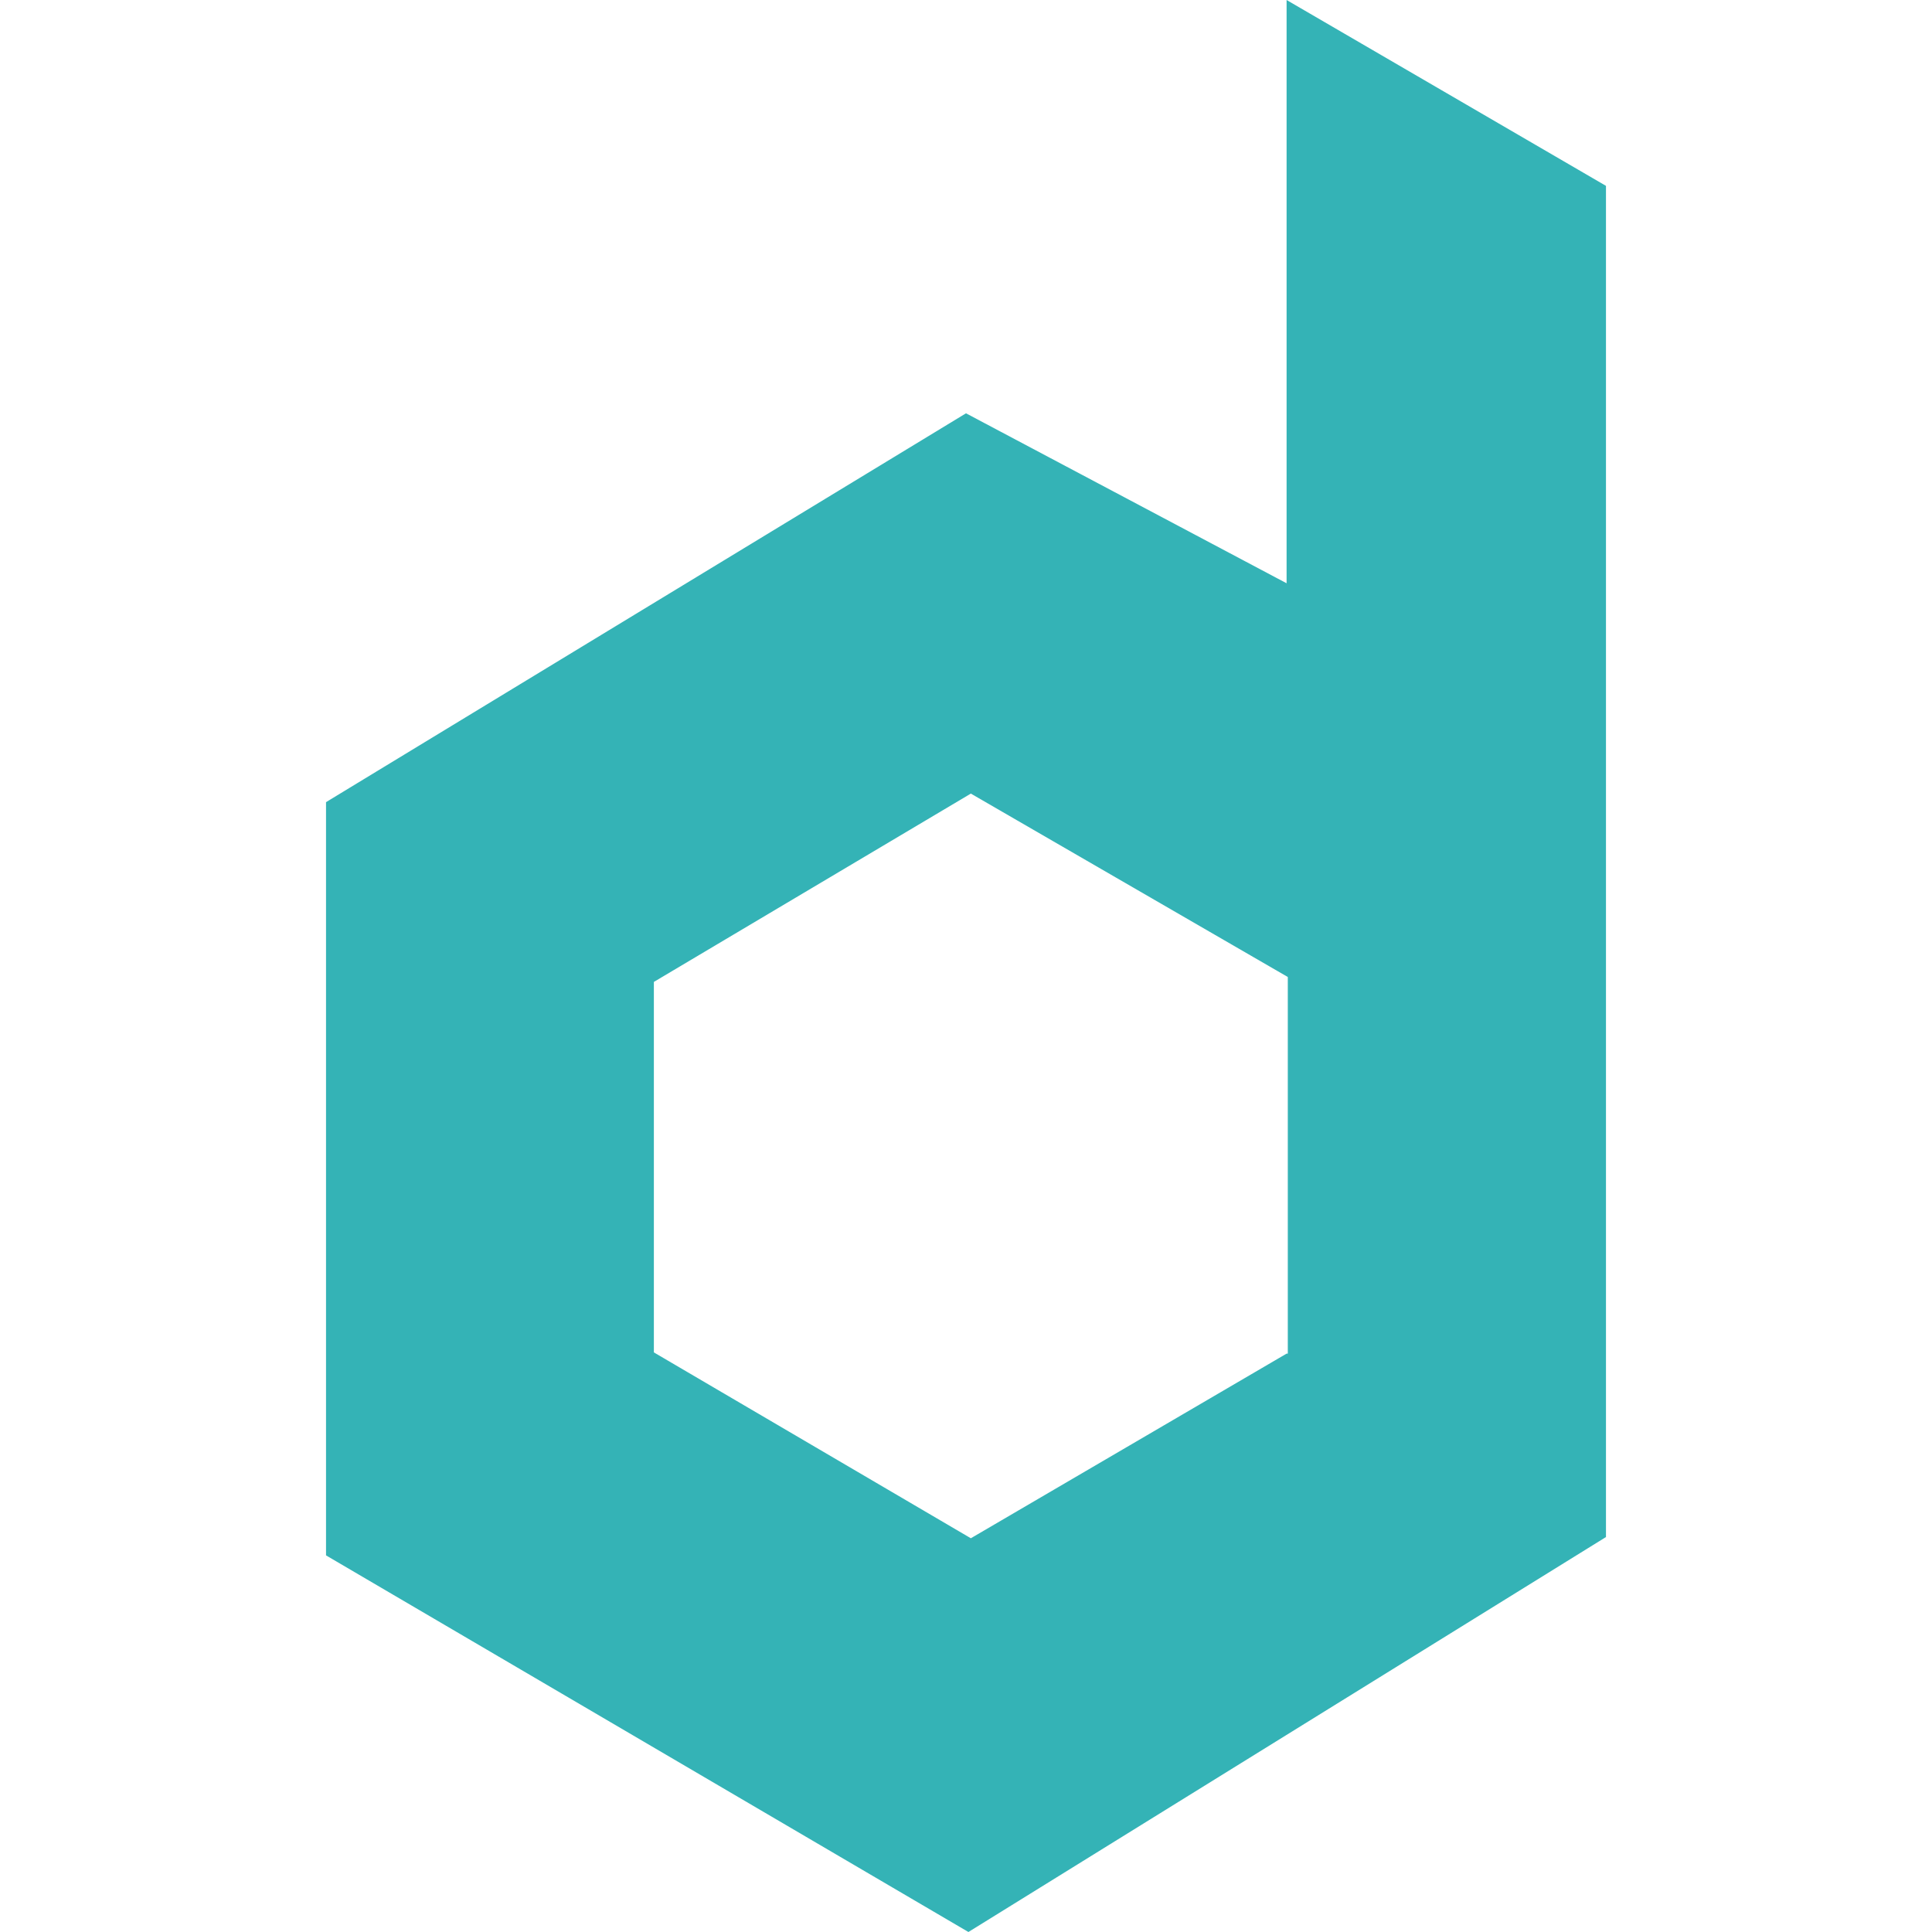 <svg width="160" height="160" viewBox="0 0 160 160" fill="none" xmlns="http://www.w3.org/2000/svg">
<path d="M106.55 0V48.304L80 34.228L27 66.43V128.81L80.2 160L133 127.291V15.392L106.55 0ZM106.55 112.101L80.401 127.392L54.151 112V81.317L80.401 65.722L106.65 80.911V112.101H106.55Z" fill="#34B3B6"/>
</svg>
